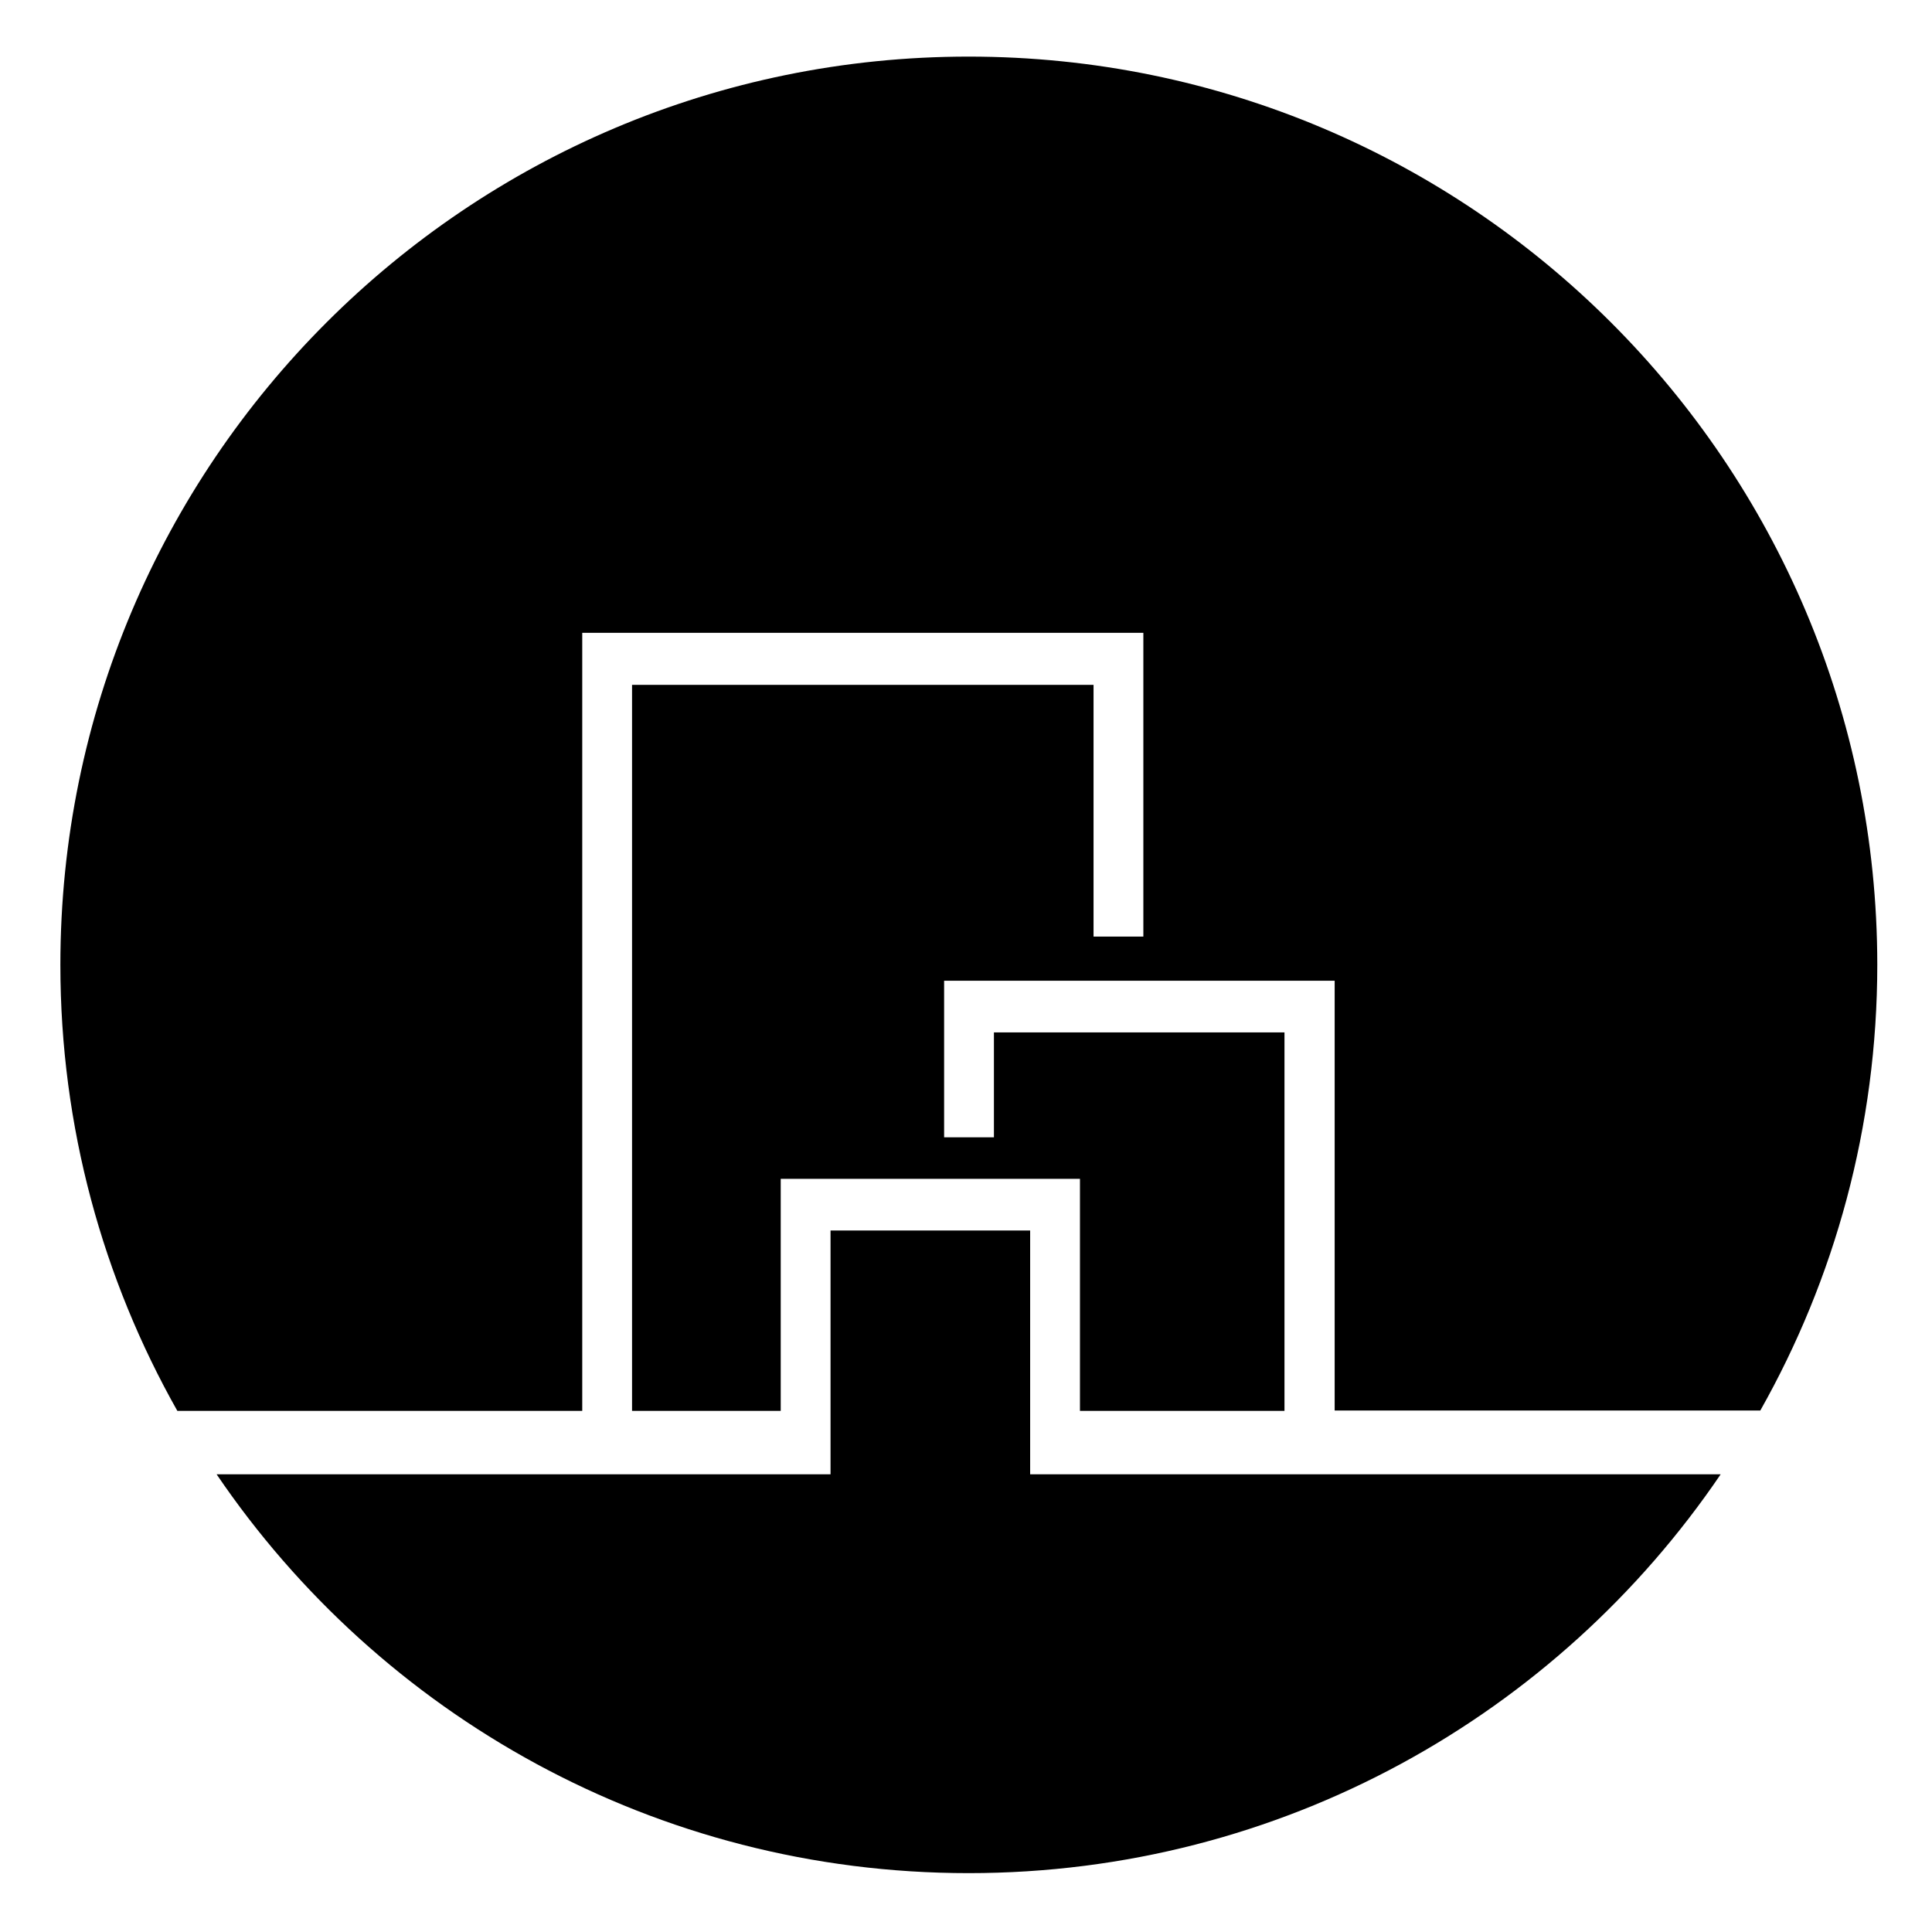 <?xml version="1.0" encoding="utf-8"?>
<!-- Generator: Adobe Illustrator 19.2.0, SVG Export Plug-In . SVG Version: 6.00 Build 0)  -->
<svg version="1.1" id="Layer_1" xmlns="http://www.w3.org/2000/svg" xmlns:xlink="http://www.w3.org/1999/xlink" x="0px" y="0px"
	 viewBox="0 0 512 512" style="enable-background:new 0 0 512 512;" xml:space="preserve">
<g>
	<path d="M154.3,373.9V167.7H303v80.5h-13.2v-66.7H167.5v192.4h39.4v-61.5h79.3v61.5h54.2V273.6h-77v27.8h-13.2v-41.5h103.5v113.9
		h112.8c19.7-34.9,31-75.2,31-118.2C497.4,122.7,389.7,15,256.7,15C123.8,15,16,122.7,16,255.7c0,43,11.3,83.3,31,118.2H154.3z"/>
	<path d="M273,390.7v-64.6h-52.9v64.6H57.4c43.3,63.8,116.4,105.7,199.3,105.7s156-41.9,199.3-105.7H273z"/>
</g>
</svg>

